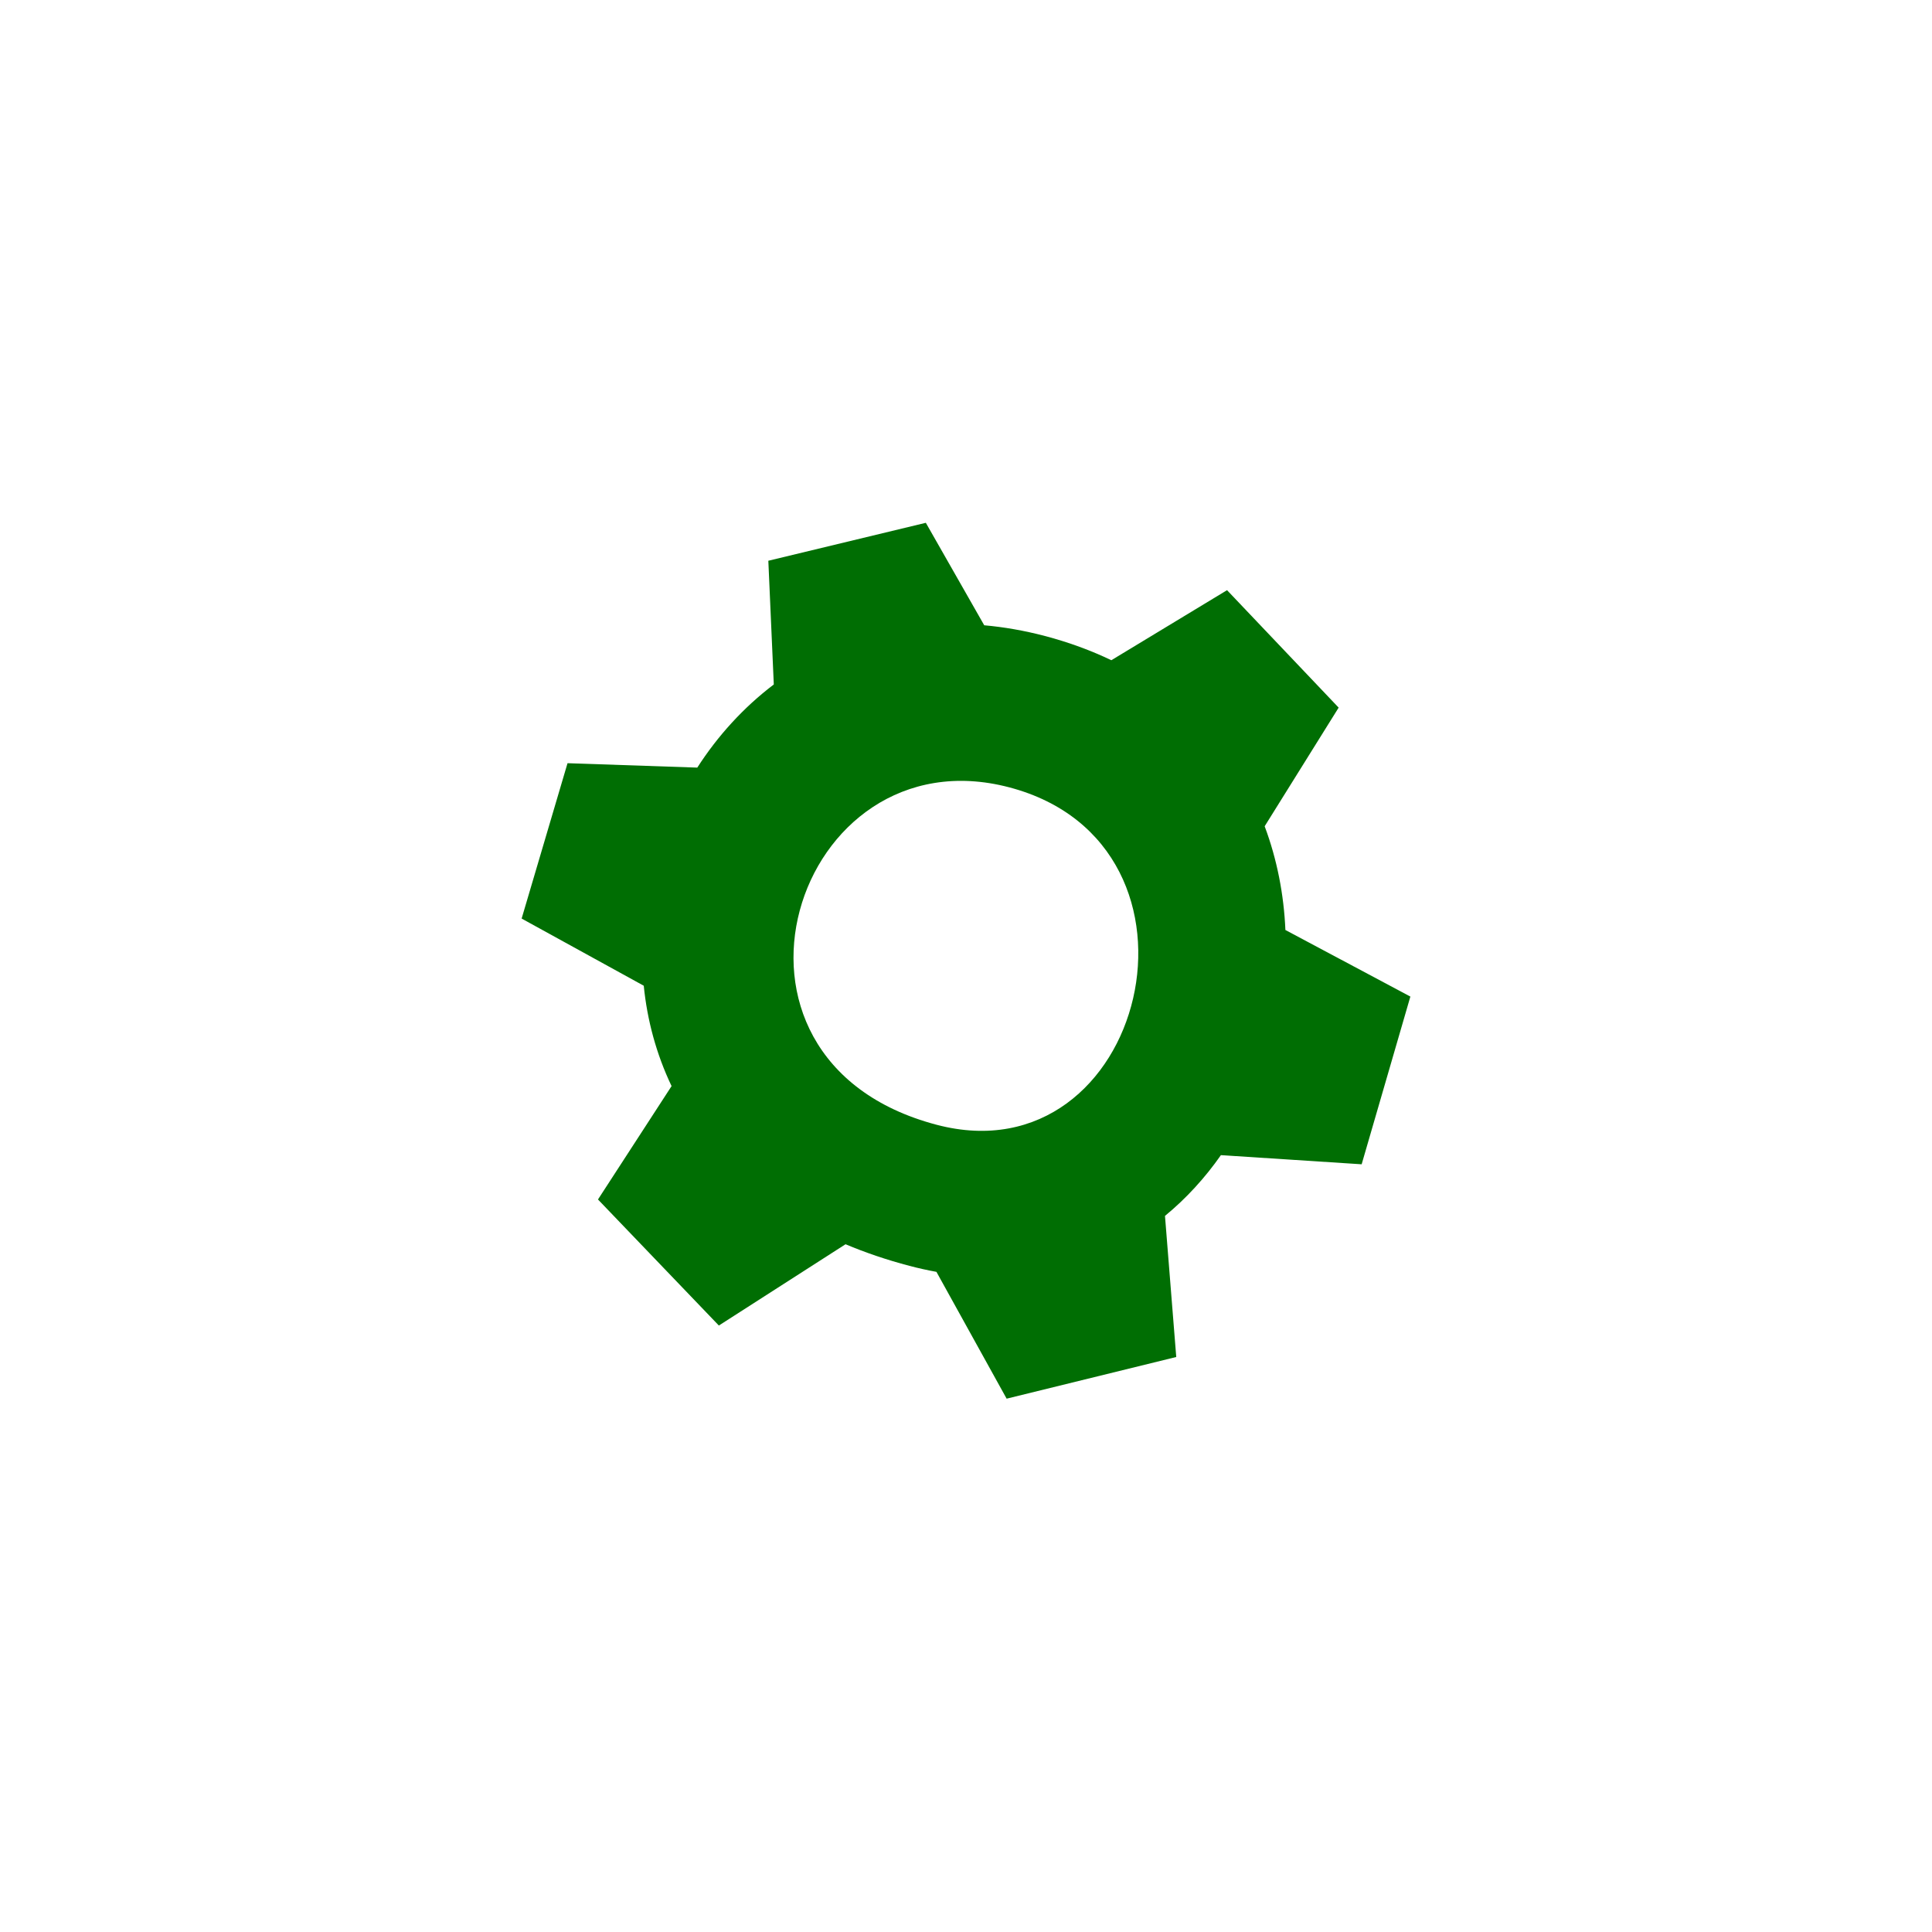 <?xml version="1.0" encoding="UTF-8" standalone="no"?>
<!DOCTYPE svg PUBLIC "-//W3C//DTD SVG 1.1//EN" "http://www.w3.org/Graphics/SVG/1.1/DTD/svg11.dtd">
<svg width="100%" height="100%" viewBox="0 0 25 25" version="1.1" xmlns="http://www.w3.org/2000/svg" xmlns:xlink="http://www.w3.org/1999/xlink" xml:space="preserve" xmlns:serif="http://www.serif.com/" style="fill-rule:evenodd;clip-rule:evenodd;stroke-linejoin:round;stroke-miterlimit:2;">
    <g transform="matrix(1,0,0,1,-805,-263.154)">
        <g transform="matrix(0.031,0,0,0.031,817.5,275.654)">
            <g transform="matrix(1,0,0,1,-400,-400)">
                <g transform="matrix(1,0,0,1,-0.002,-45.358)">
                    <path d="M585.491,458.118L565.154,528.126L506.404,524.312C499.743,533.819 491.928,542.387 483.061,549.672L487.764,608.568L416.964,625.962L387.659,573.027C383.945,572.349 380.181,571.524 376.349,570.509C366.796,567.996 357.941,564.968 349.718,561.503L296.842,595.432L246.383,542.813L277.103,495.486C270.724,482.122 266.926,467.954 265.491,453.596L214.514,425.558L233.672,360.703L287.836,362.547C296.383,349.259 307.145,337.423 319.773,327.84L317.491,276.198L383.234,260.358L407.613,303.137C415.819,303.869 424.269,305.322 432.96,307.608C443.011,310.257 452.227,313.672 460.674,317.718L508.968,288.484L555.554,337.507L524.669,387.032C529.853,400.88 532.686,415.541 533.326,430.328L585.491,458.118ZM418.072,370.787C328.64,347.238 284.396,484.413 387.747,511.634C474.88,534.585 509.234,394.8 418.072,370.787Z" style="fill:rgb(0,110,3);"/>
                </g>
            </g>
        </g>
    </g>
</svg>
